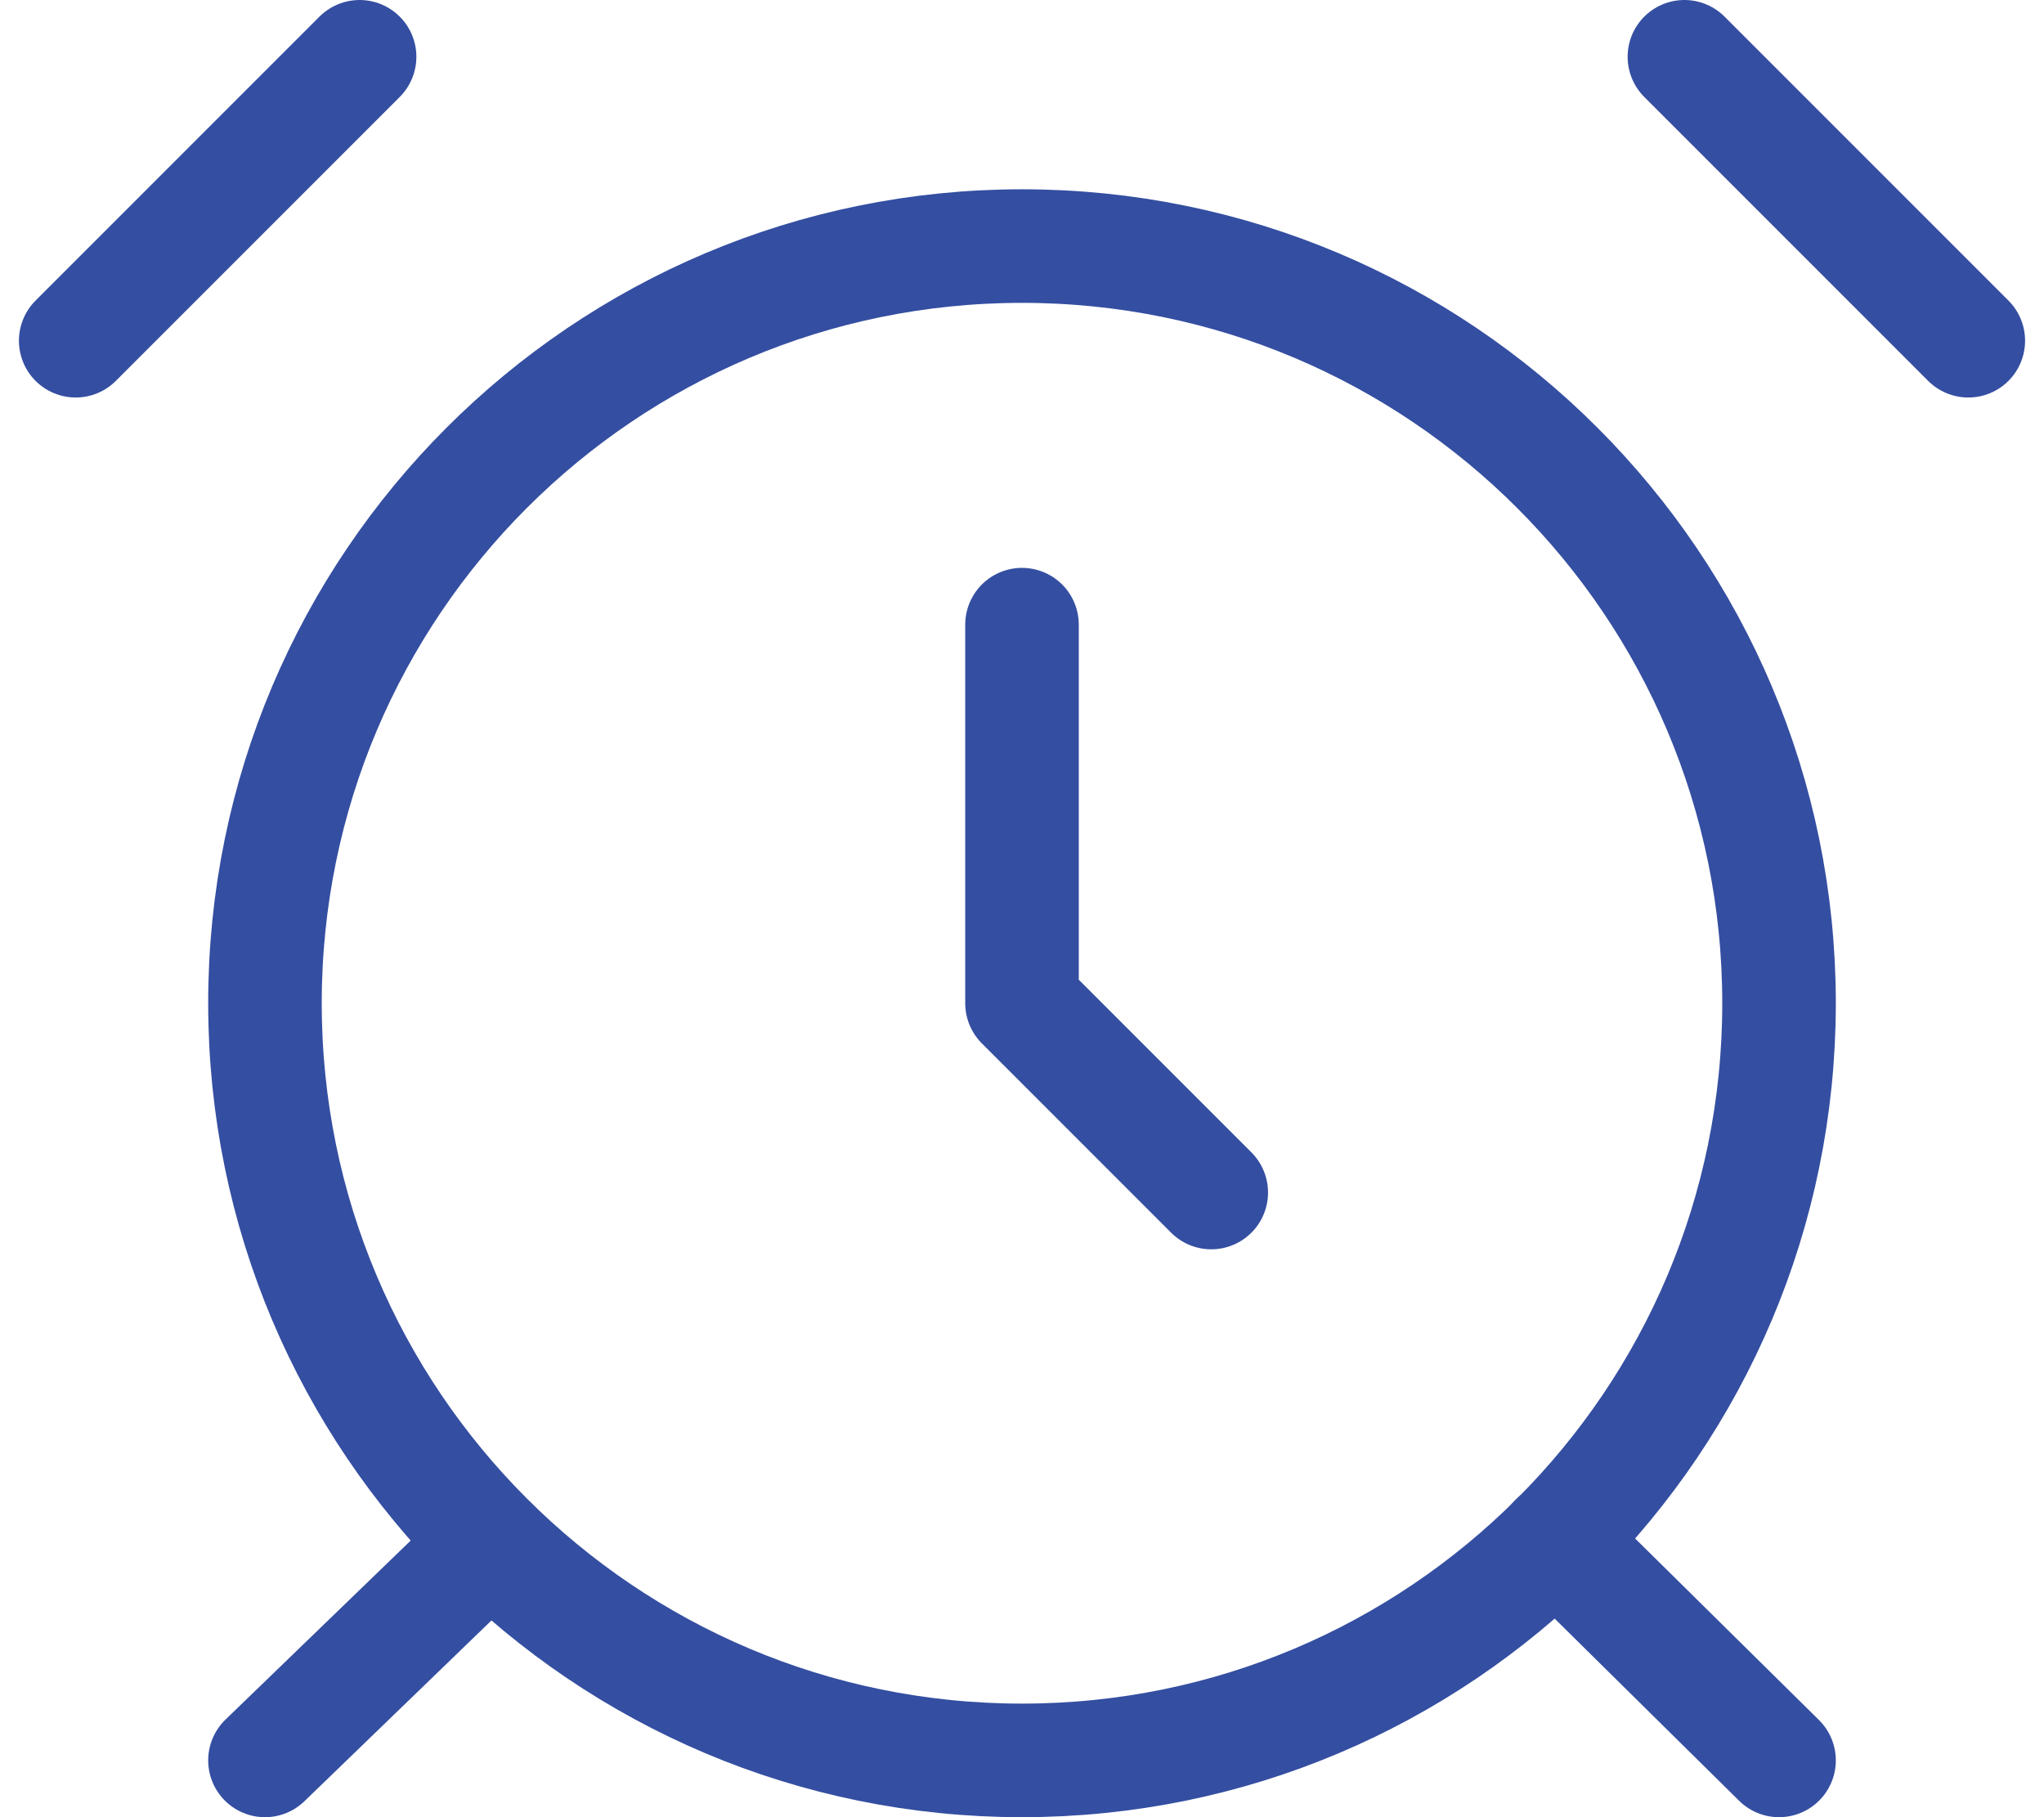 <svg width="54" height="48" viewBox="0 0 54 48" fill="none" xmlns="http://www.w3.org/2000/svg">
<path d="M27 46.5C38.046 46.5 47 37.546 47 26.5C47 15.454 38.046 6.5 27 6.5C15.954 6.5 7 15.454 7 26.5C7 37.546 15.954 46.5 27 46.5Z" stroke="#344EA1" stroke-width="3" stroke-linecap="round" stroke-linejoin="round"/>
<path d="M27 16.5V26.5L32 31.5M9.5 1.5L2 9M52 9L44.5 1.5M12.95 40.75L7 46.5M41.1 40.675L47 46.5" stroke="#344EA1" stroke-width="3" stroke-linecap="round" stroke-linejoin="round"/>
</svg>
